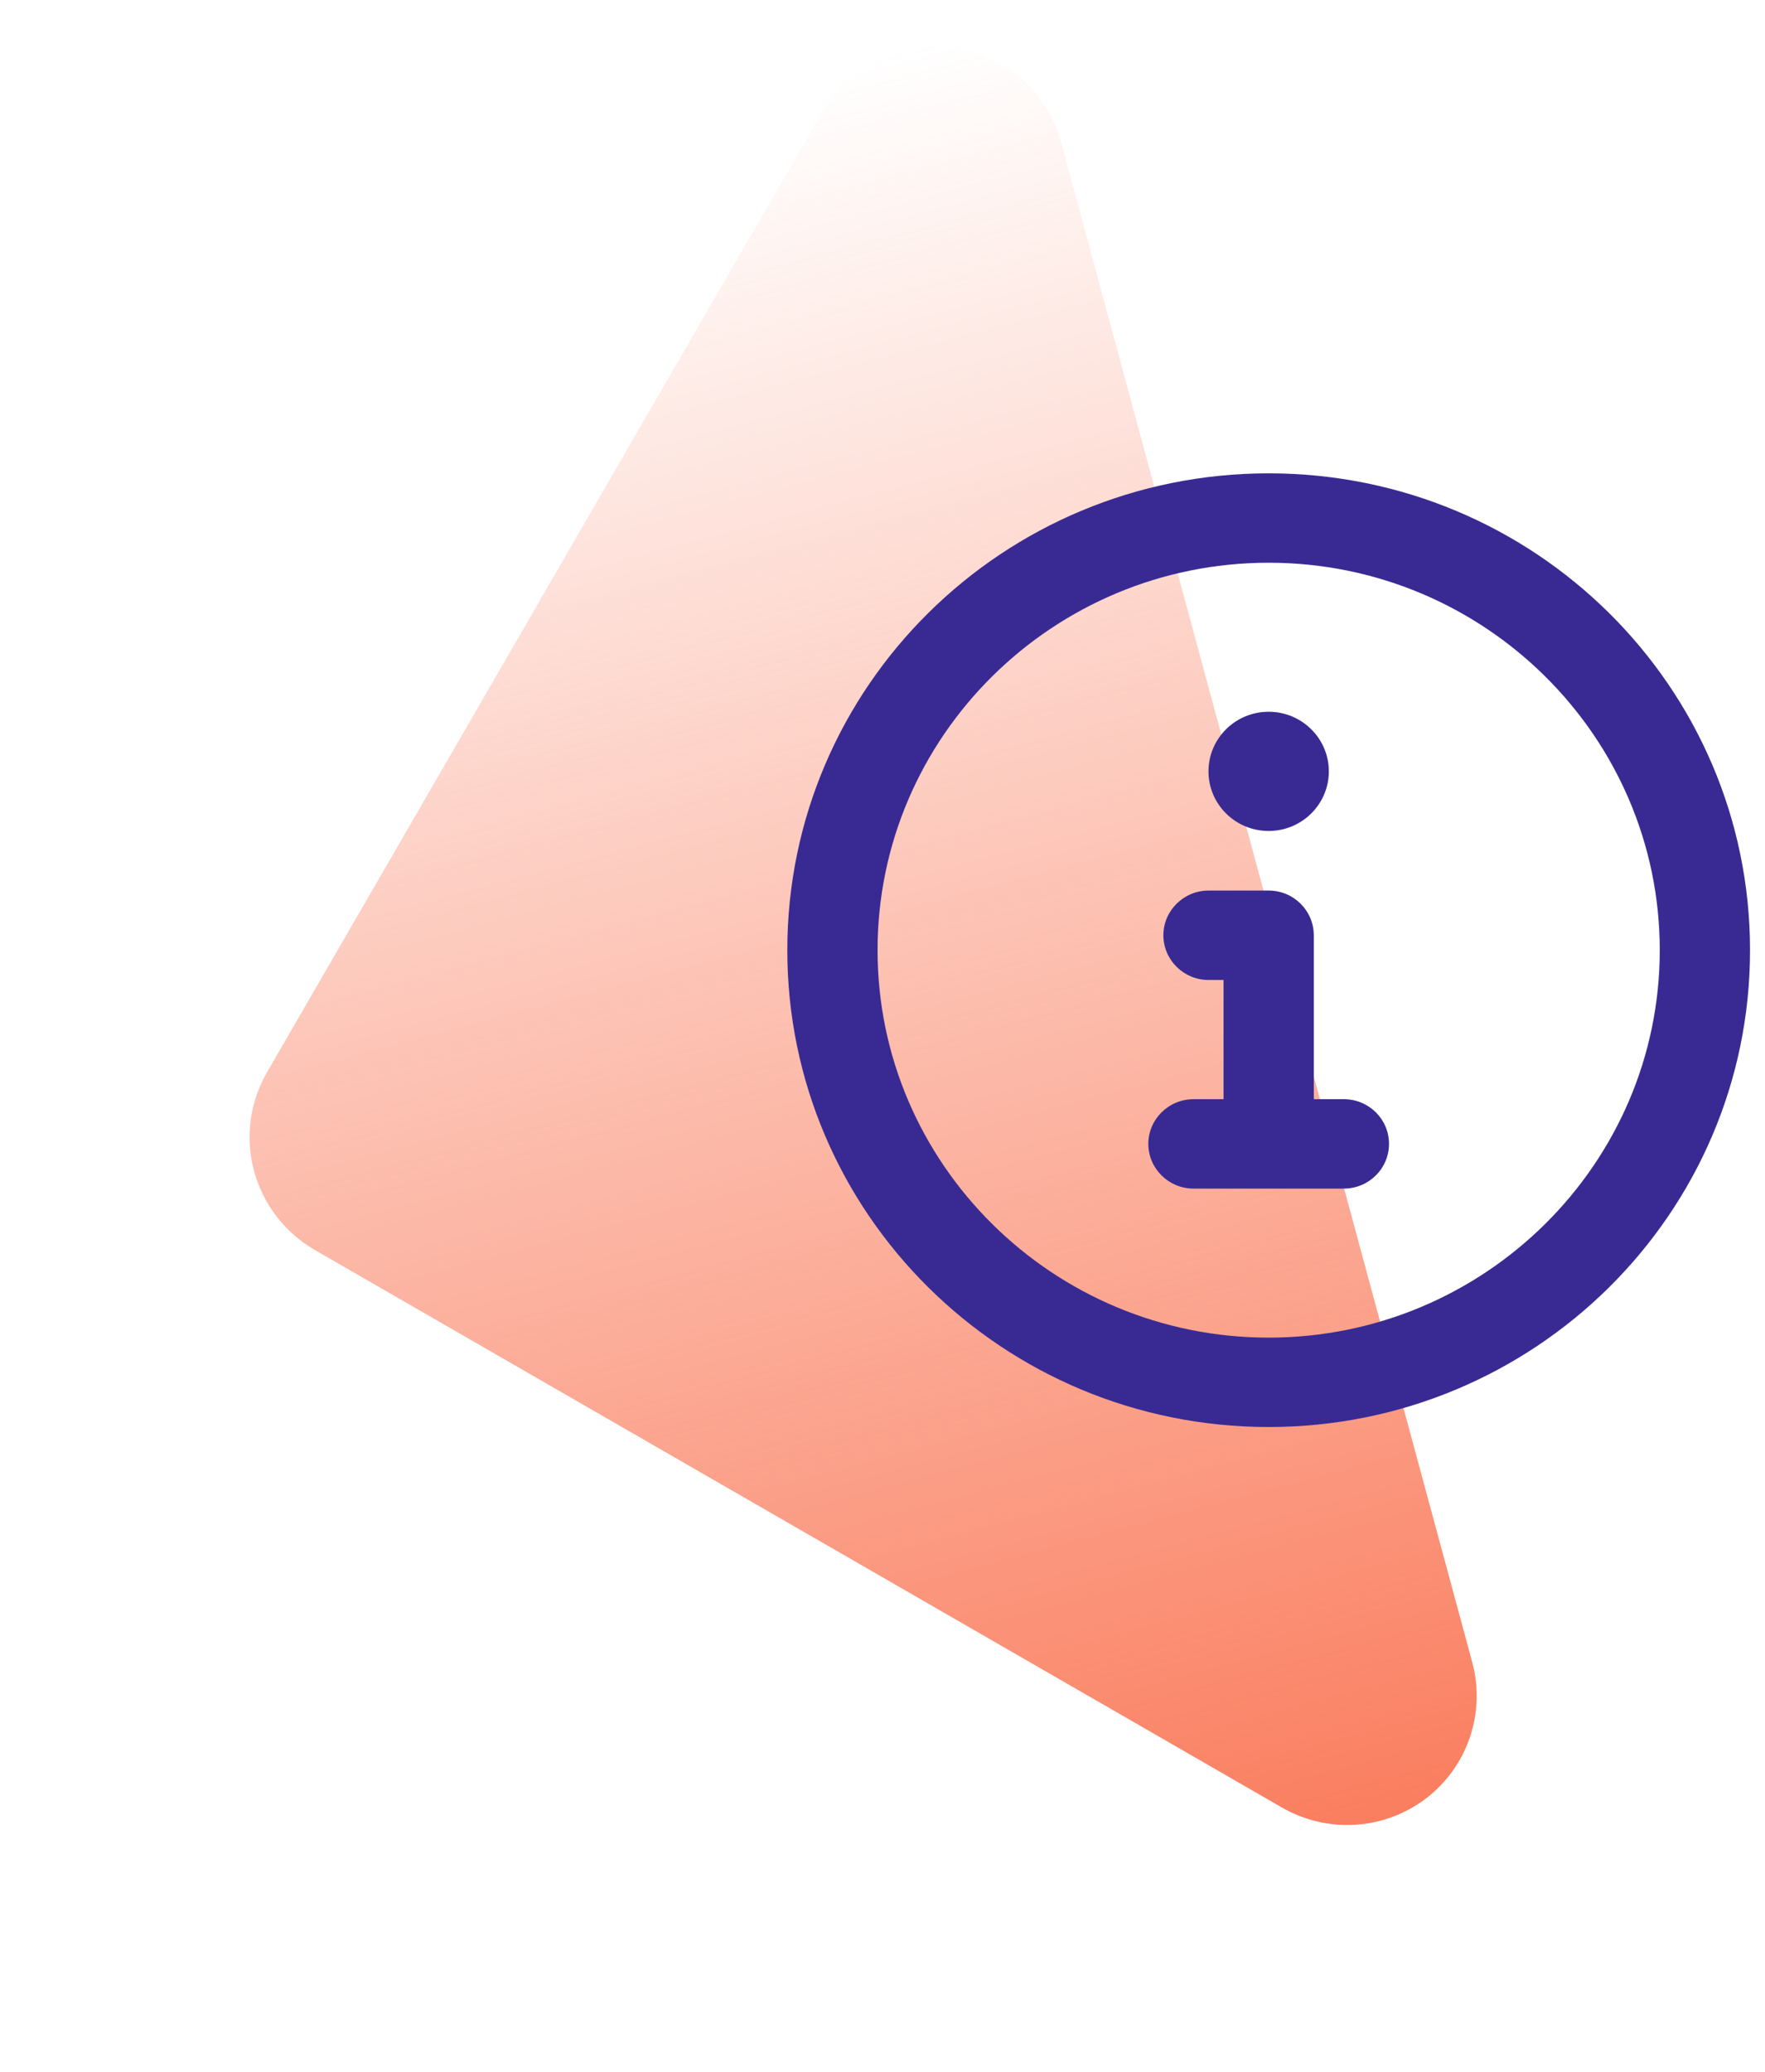 <svg width="75" height="88" viewBox="0 0 75 88" fill="none" xmlns="http://www.w3.org/2000/svg">
<path d="M54.476 76.76L13.373 53.08C12.105 52.345 11.178 51.141 10.797 49.73C10.415 48.32 10.609 46.819 11.336 45.554L34.973 4.701C35.517 3.76 36.33 3.002 37.309 2.523C38.287 2.043 39.388 1.864 40.47 2.008C41.553 2.152 42.57 2.612 43.392 3.331C44.215 4.05 44.805 4.994 45.09 6.045L62.559 70.588C62.843 71.639 62.809 72.749 62.459 73.779C62.11 74.808 61.462 75.71 60.597 76.371C59.732 77.031 58.689 77.421 57.599 77.49C56.51 77.559 55.423 77.305 54.476 76.76Z" fill="url(#paint0_linear_1_1282)"/>
<g clip-path="url(#clip0_1_1282)">
<path d="M53.909 20.101C42.611 20.101 33.455 29.166 33.455 40.35C33.455 51.535 42.611 60.6 53.909 60.6C65.207 60.6 74.364 51.535 74.364 40.35C74.364 29.166 65.207 20.101 53.909 20.101ZM53.909 56.804C44.745 56.804 37.29 49.423 37.29 40.35C37.29 31.278 44.745 23.897 53.909 23.897C63.074 23.897 70.528 31.278 70.528 40.35C70.528 49.423 63.074 56.804 53.909 56.804ZM57.105 46.679H55.827V39.718C55.827 38.673 54.972 37.819 53.909 37.819H51.352C50.298 37.819 49.435 38.673 49.435 39.718C49.435 40.762 50.298 41.616 51.352 41.616H51.992V46.679H50.713C49.658 46.679 48.795 47.533 48.795 48.577C48.795 49.621 49.658 50.475 50.713 50.475H57.105C58.164 50.475 59.023 49.625 59.023 48.577C59.023 47.529 58.168 46.679 57.105 46.679ZM53.909 35.288C55.321 35.288 56.466 34.154 56.466 32.757C56.466 31.359 55.321 30.226 53.909 30.226C52.497 30.226 51.352 31.357 51.352 32.757C51.352 34.157 52.495 35.288 53.909 35.288Z" fill="#392A93"/>
</g>
<defs>
<linearGradient id="paint0_linear_1_1282" x1="42.483" y1="81.609" x2="22.516" y2="6.337" gradientUnits="userSpaceOnUse">
<stop stop-color="#FA7E5F"/>
<stop offset="1" stop-color="#FA7E5F" stop-opacity="0"/>
</linearGradient>
<clipPath id="clip0_1_1282">
<rect width="40.909" height="40.5" fill="white" transform="translate(33.455 20.101)"/>
</clipPath>
</defs>
</svg>
